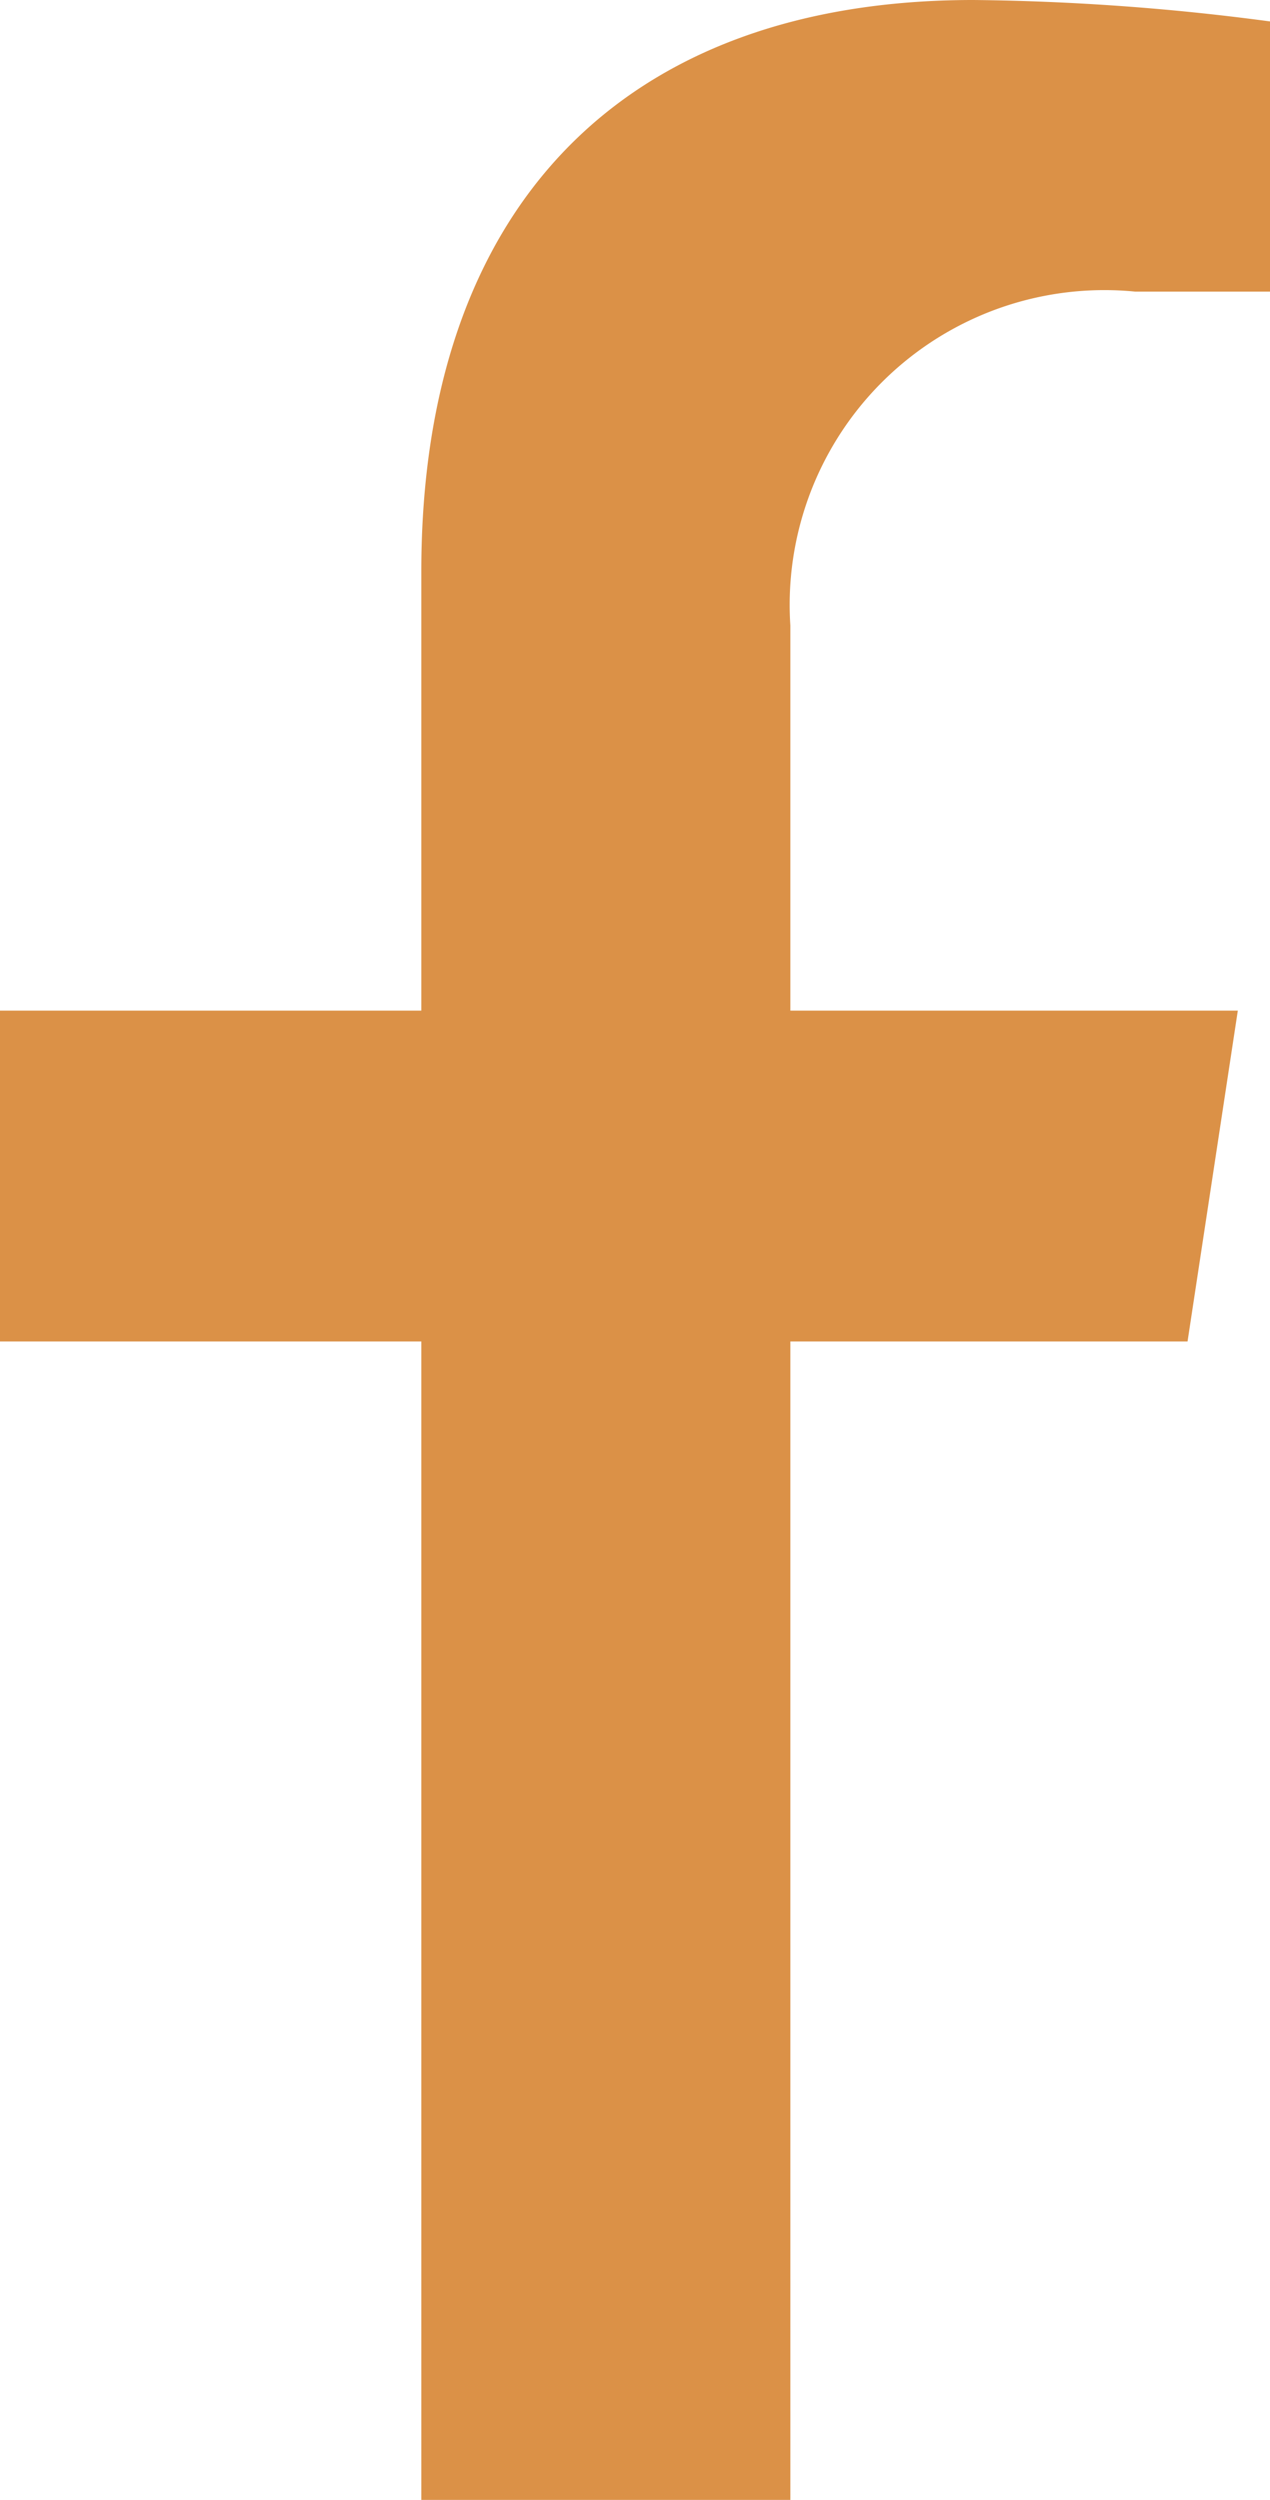 <svg xmlns="http://www.w3.org/2000/svg" viewBox="0 0 12.63 24.86"><defs><style>.cls-1{fill:#db9147;}</style></defs><g id="Layer_2" data-name="Layer 2"><g id="ΦΙΛΤΡΑ"><path class="cls-1" d="M4.19,24.86V13.34H0V10.05H4.19V5.68C4.19,2.07,6.19,0,9.68,0a23.87,23.87,0,0,1,3,.22V2.9H11.29A3.13,3.13,0,0,0,7.86,6.22v3.83h4.45l-.5,3.29H7.86V24.86Z"/></g></g></svg>